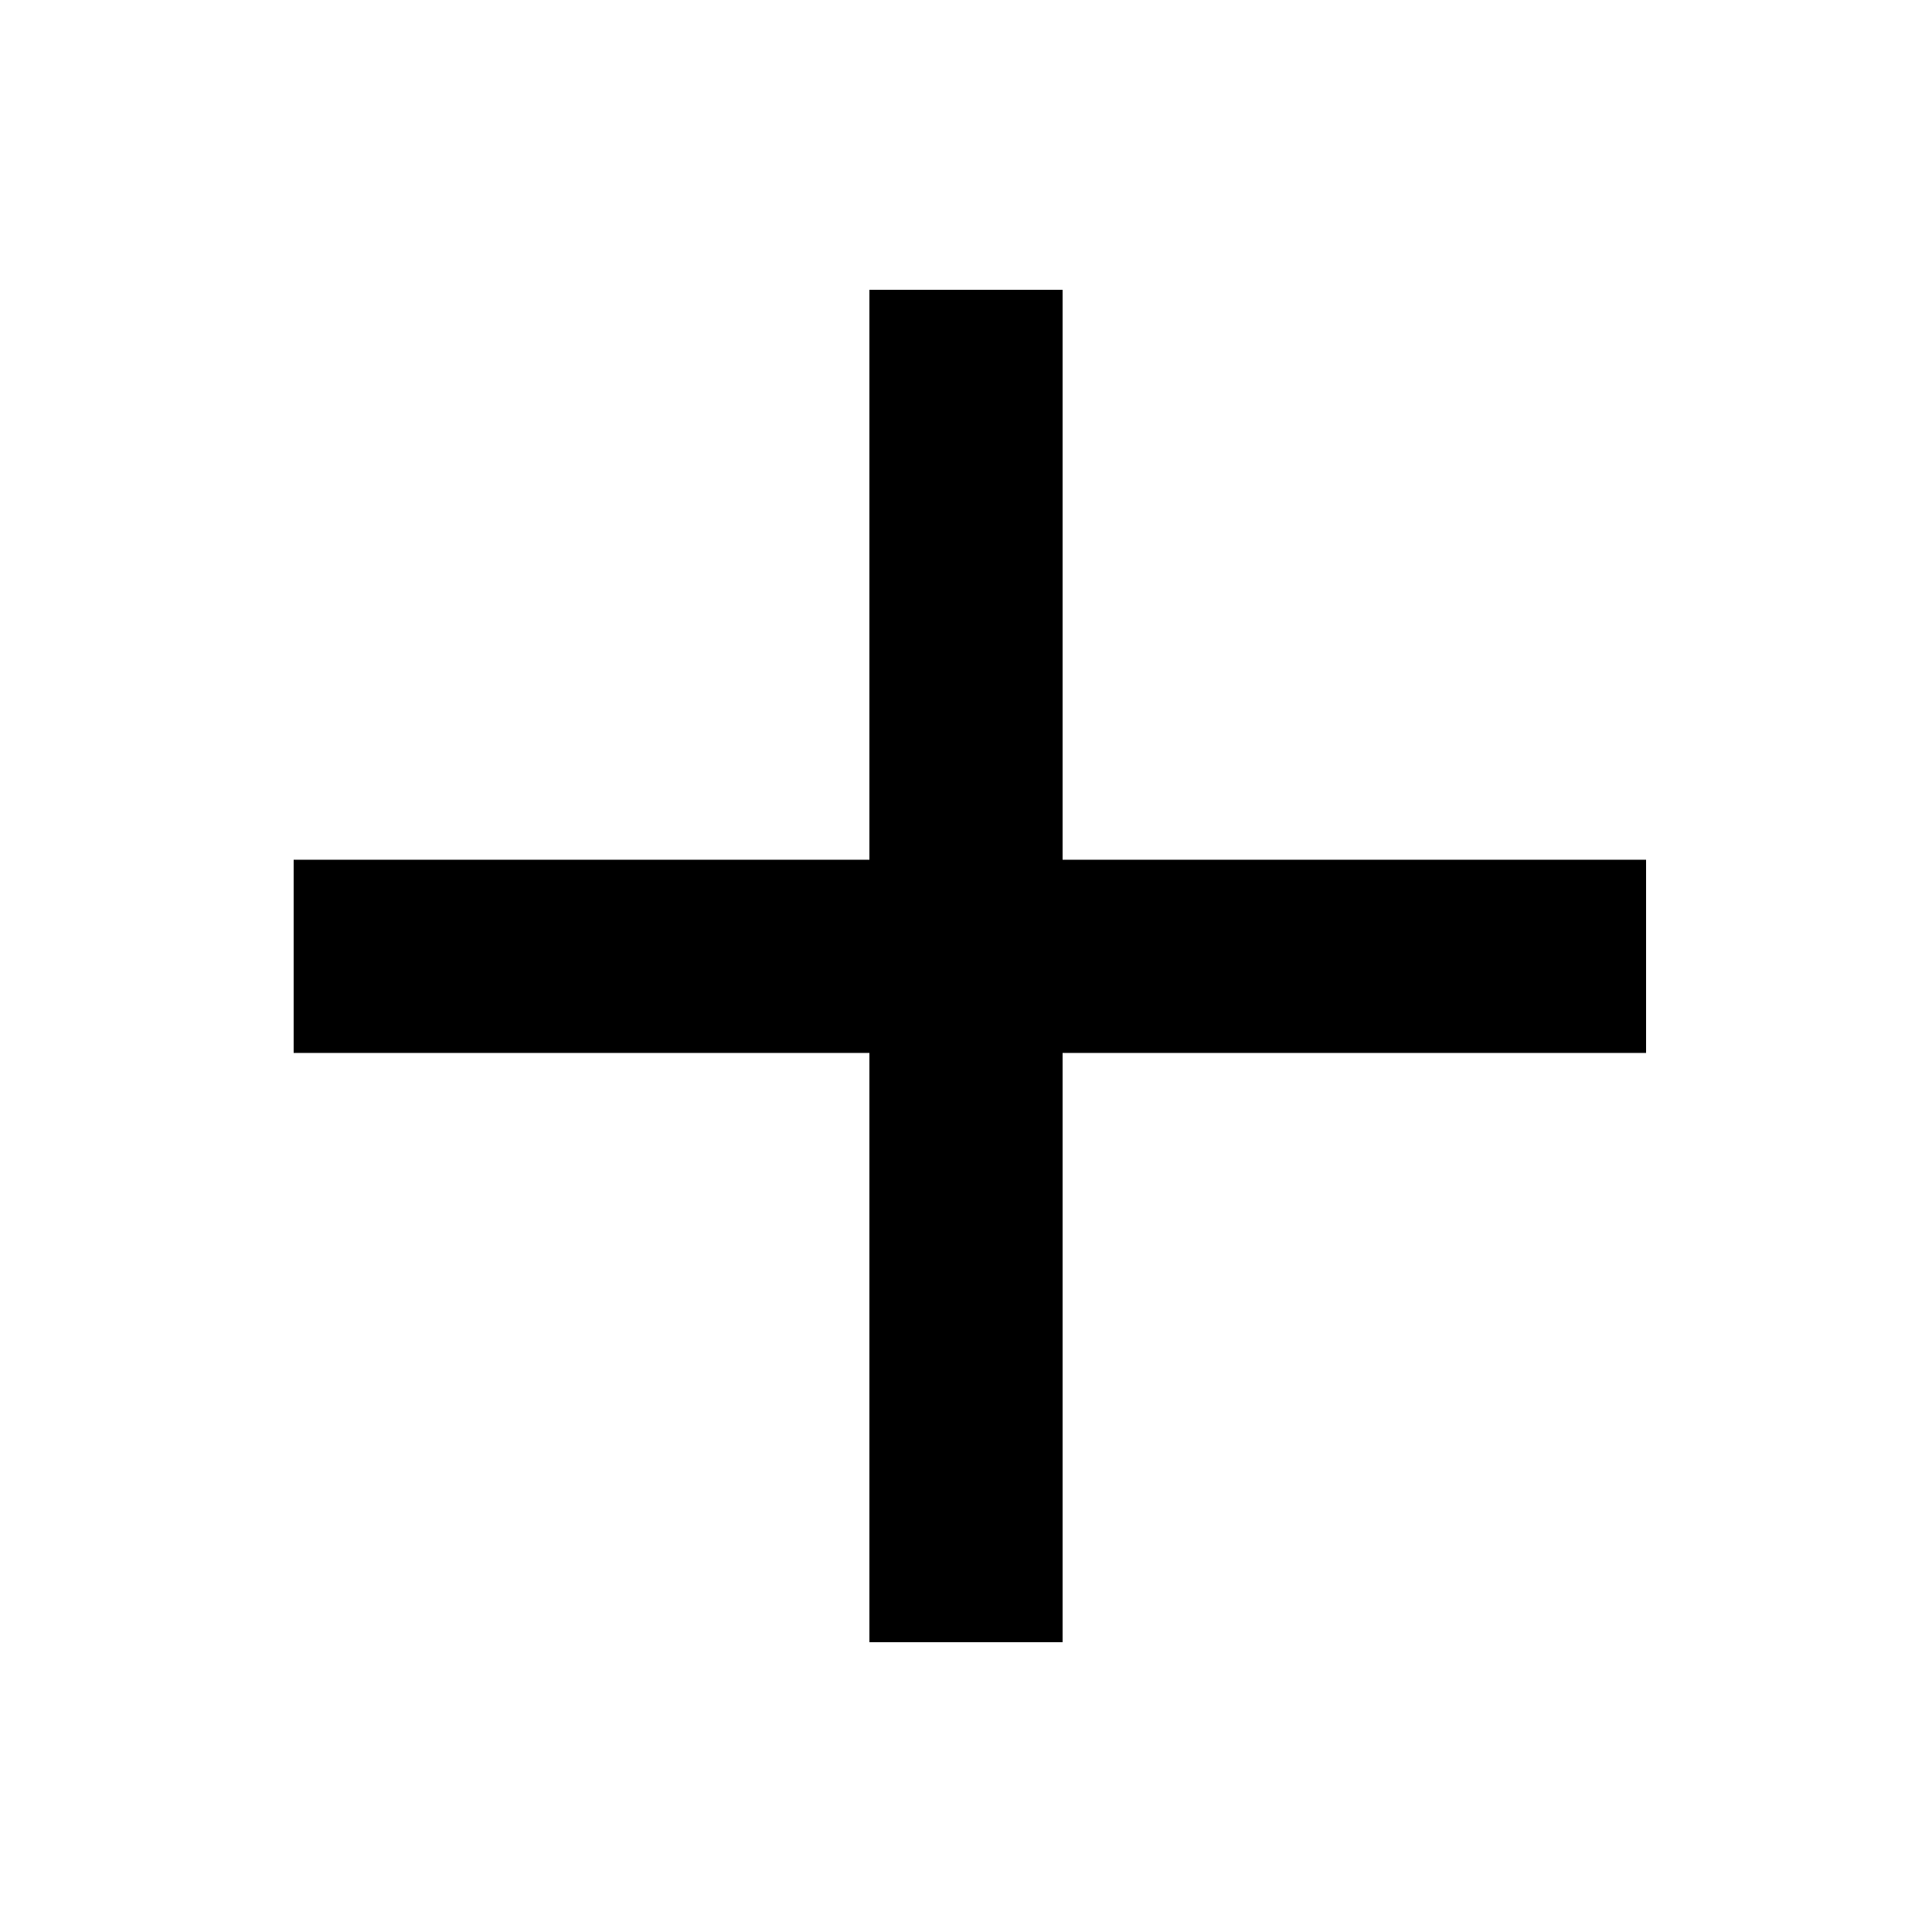 <?xml version="1.0" encoding="utf-8"?>
<!-- Generator: Adobe Illustrator 22.1.0, SVG Export Plug-In . SVG Version: 6.00 Build 0)  -->
<svg version="1.1" id="Layer_1" xmlns="http://www.w3.org/2000/svg" xmlns:xlink="http://www.w3.org/1999/xlink" x="0px" y="0px"
	 viewBox="0 0 100 100" style="enable-background:new 0 0 100 100;" xml:space="preserve">
<style type="text/css">
	.st0{fill:none; stroke:#000000; stroke-width:8;}
	.st1{fill:none; stroke:#000000; stroke-width:10;}
</style>
<line class="st1" x1="15.2" y1="49.5" x2="85.2" y2="49.5"/>
<line class="st1" x1="50" y1="85" x2="50" y2="15"/>
</svg>
